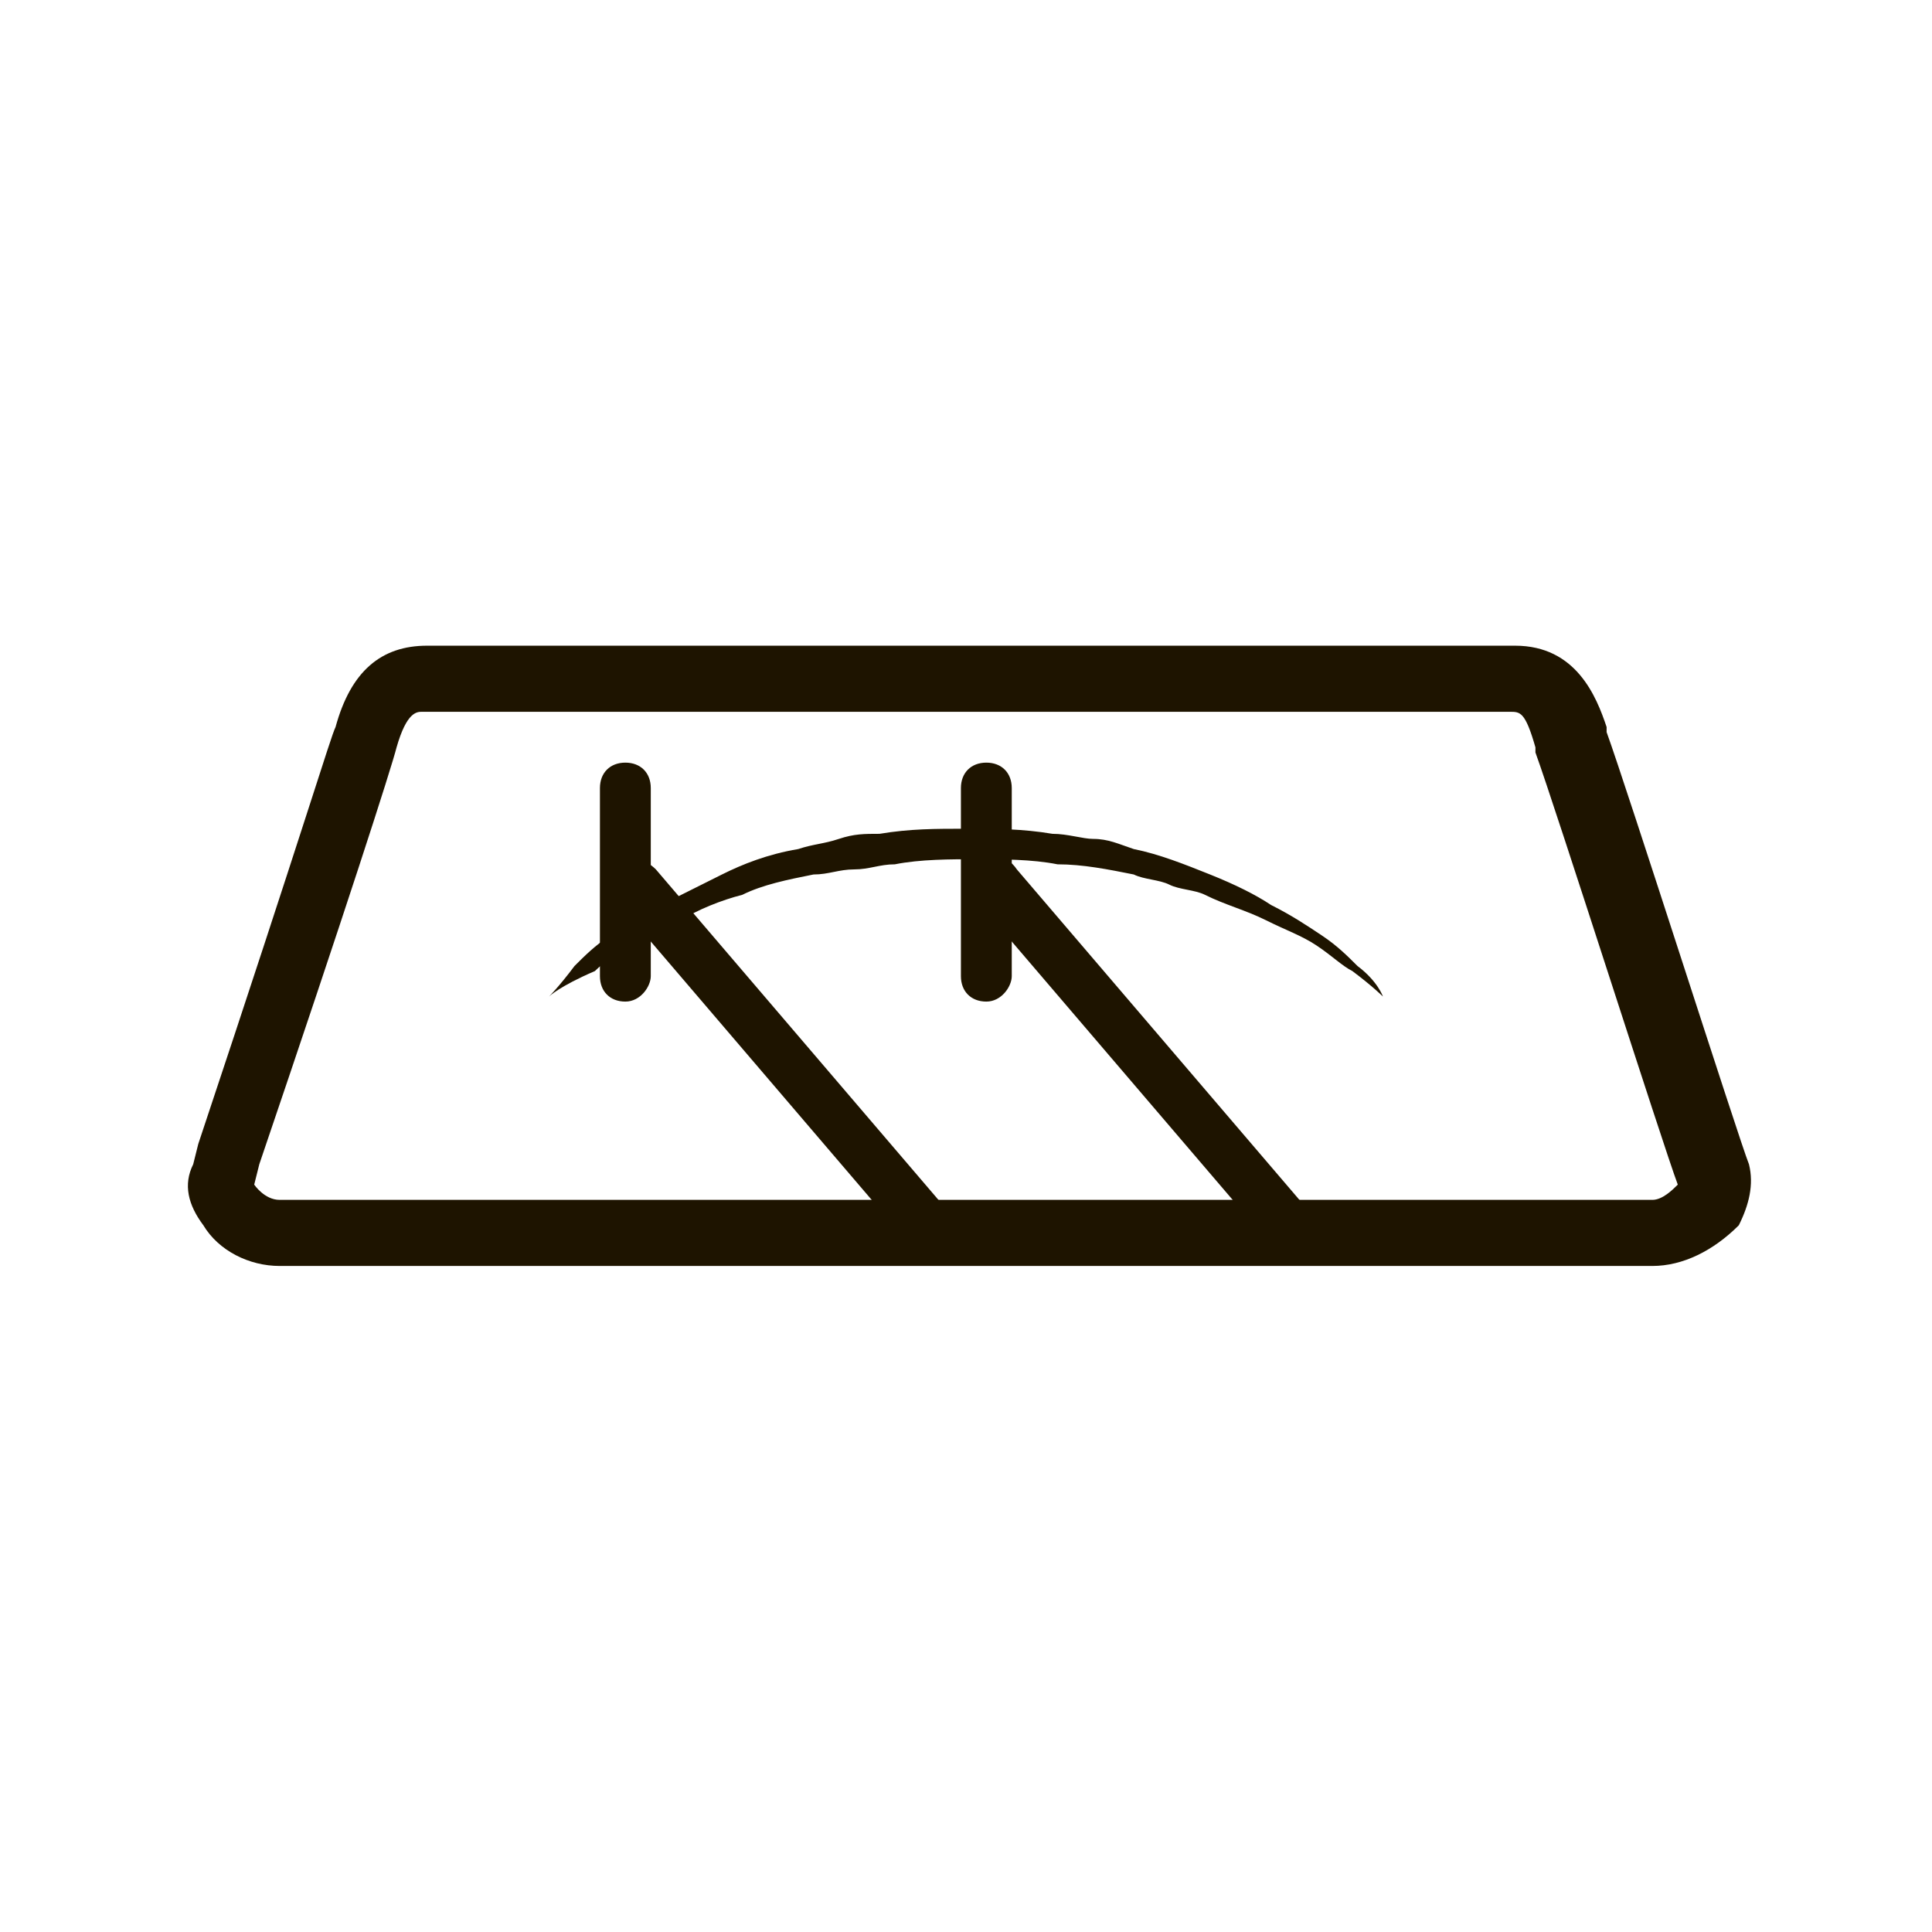 <?xml version="1.0" encoding="utf-8"?>
<!-- Generator: Adobe Illustrator 20.1.0, SVG Export Plug-In . SVG Version: 6.00 Build 0)  -->
<svg version="1.1" baseProfile="basic" id="La" xmlns="http://www.w3.org/2000/svg" xmlns:xlink="http://www.w3.org/1999/xlink"
	 x="0px" y="0px" viewBox="0 0 38 38" xml:space="preserve">
<style type="text/css">
	.st0{display:none;fill:#FFCC0D;}
	.st1{fill:#1E1400;}
</style>
<rect y="0" class="st0" width="38" height="38"/>
<path class="st1" d="M32.5,24.9h-27c-0.6,0-1.2-0.3-1.5-0.8c-0.3-0.4-0.4-0.8-0.2-1.2l0.1-0.4c2.1-6.3,2.6-8,2.7-8.2
	c0.3-1.1,0.9-1.6,1.8-1.6h21.4c1.2,0,1.6,1,1.8,1.6v0.1c0.4,1.1,2.6,8,2.8,8.5c0.1,0.4,0,0.8-0.2,1.2C33.7,24.6,33.1,24.9,32.5,24.9
	z M8.3,14c-0.1,0-0.3,0-0.5,0.7c-0.1,0.4-1,3.2-2.7,8.2L5,23.3c0,0,0.2,0.3,0.5,0.3h27c0.2,0,0.4-0.2,0.5-0.3
	c-0.3-0.8-2.4-7.4-2.8-8.5v-0.1C30,14,29.9,14,29.7,14H8.3z"/>
<path class="st1" d="M10.8,19.6c0,0,0.2-0.2,0.5-0.6c0.2-0.2,0.4-0.4,0.7-0.6s0.6-0.4,1-0.6s0.8-0.4,1.2-0.6s0.9-0.4,1.5-0.5
	c0.3-0.1,0.5-0.1,0.8-0.2s0.5-0.1,0.8-0.1c0.6-0.1,1.1-0.1,1.7-0.1s1.1,0,1.7,0.1c0.3,0,0.6,0.1,0.8,0.1c0.3,0,0.5,0.1,0.8,0.2
	c0.5,0.1,1,0.3,1.5,0.5s0.9,0.4,1.2,0.6c0.4,0.2,0.7,0.4,1,0.6s0.5,0.4,0.7,0.6c0.4,0.3,0.5,0.6,0.5,0.6s-0.2-0.2-0.6-0.5
	c-0.2-0.1-0.4-0.3-0.7-0.5c-0.3-0.2-0.6-0.3-1-0.5s-0.8-0.3-1.2-0.5c-0.2-0.1-0.5-0.1-0.7-0.2s-0.5-0.1-0.7-0.2
	c-0.5-0.1-1-0.2-1.5-0.2c-0.5-0.1-1.1-0.1-1.6-0.1s-1.1,0-1.6,0.1c-0.3,0-0.5,0.1-0.8,0.1s-0.5,0.1-0.8,0.1c-0.5,0.1-1,0.2-1.4,0.4
	c-0.4,0.1-0.9,0.3-1.2,0.5c-0.4,0.2-0.7,0.3-1,0.5s-0.5,0.3-0.7,0.5C11,19.4,10.8,19.6,10.8,19.6z"/>
<g>
	<path class="st1" d="M19.4,19.7c-0.3,0-0.5-0.2-0.5-0.5v-3.7c0-0.3,0.2-0.5,0.5-0.5s0.5,0.2,0.5,0.5v3.7
		C19.9,19.4,19.7,19.7,19.4,19.7z"/>
	<path class="st1" d="M12.3,19.7c-0.3,0-0.5-0.2-0.5-0.5v-3.7c0-0.3,0.2-0.5,0.5-0.5s0.5,0.2,0.5,0.5v3.7
		C12.8,19.4,12.6,19.7,12.3,19.7z"/>
	<path class="st1" d="M18.4,24.8c-0.1,0-0.3-0.1-0.4-0.2l-5.9-6.9C12,17.5,12,17.1,12.2,17c0.2-0.2,0.5-0.1,0.7,0.1l5.9,6.9
		c0.2,0.2,0.2,0.5-0.1,0.7C18.6,24.7,18.5,24.8,18.4,24.8z"/>
	<path class="st1" d="M25.5,24.8c-0.1,0-0.3-0.1-0.4-0.2l-5.9-6.9C19,17.5,19,17.2,19.3,17c0.2-0.2,0.5-0.2,0.7,0.1l5.9,6.9
		c0.2,0.2,0.2,0.5-0.1,0.7C25.8,24.7,25.6,24.8,25.5,24.8z"/>
</g>
</svg>
